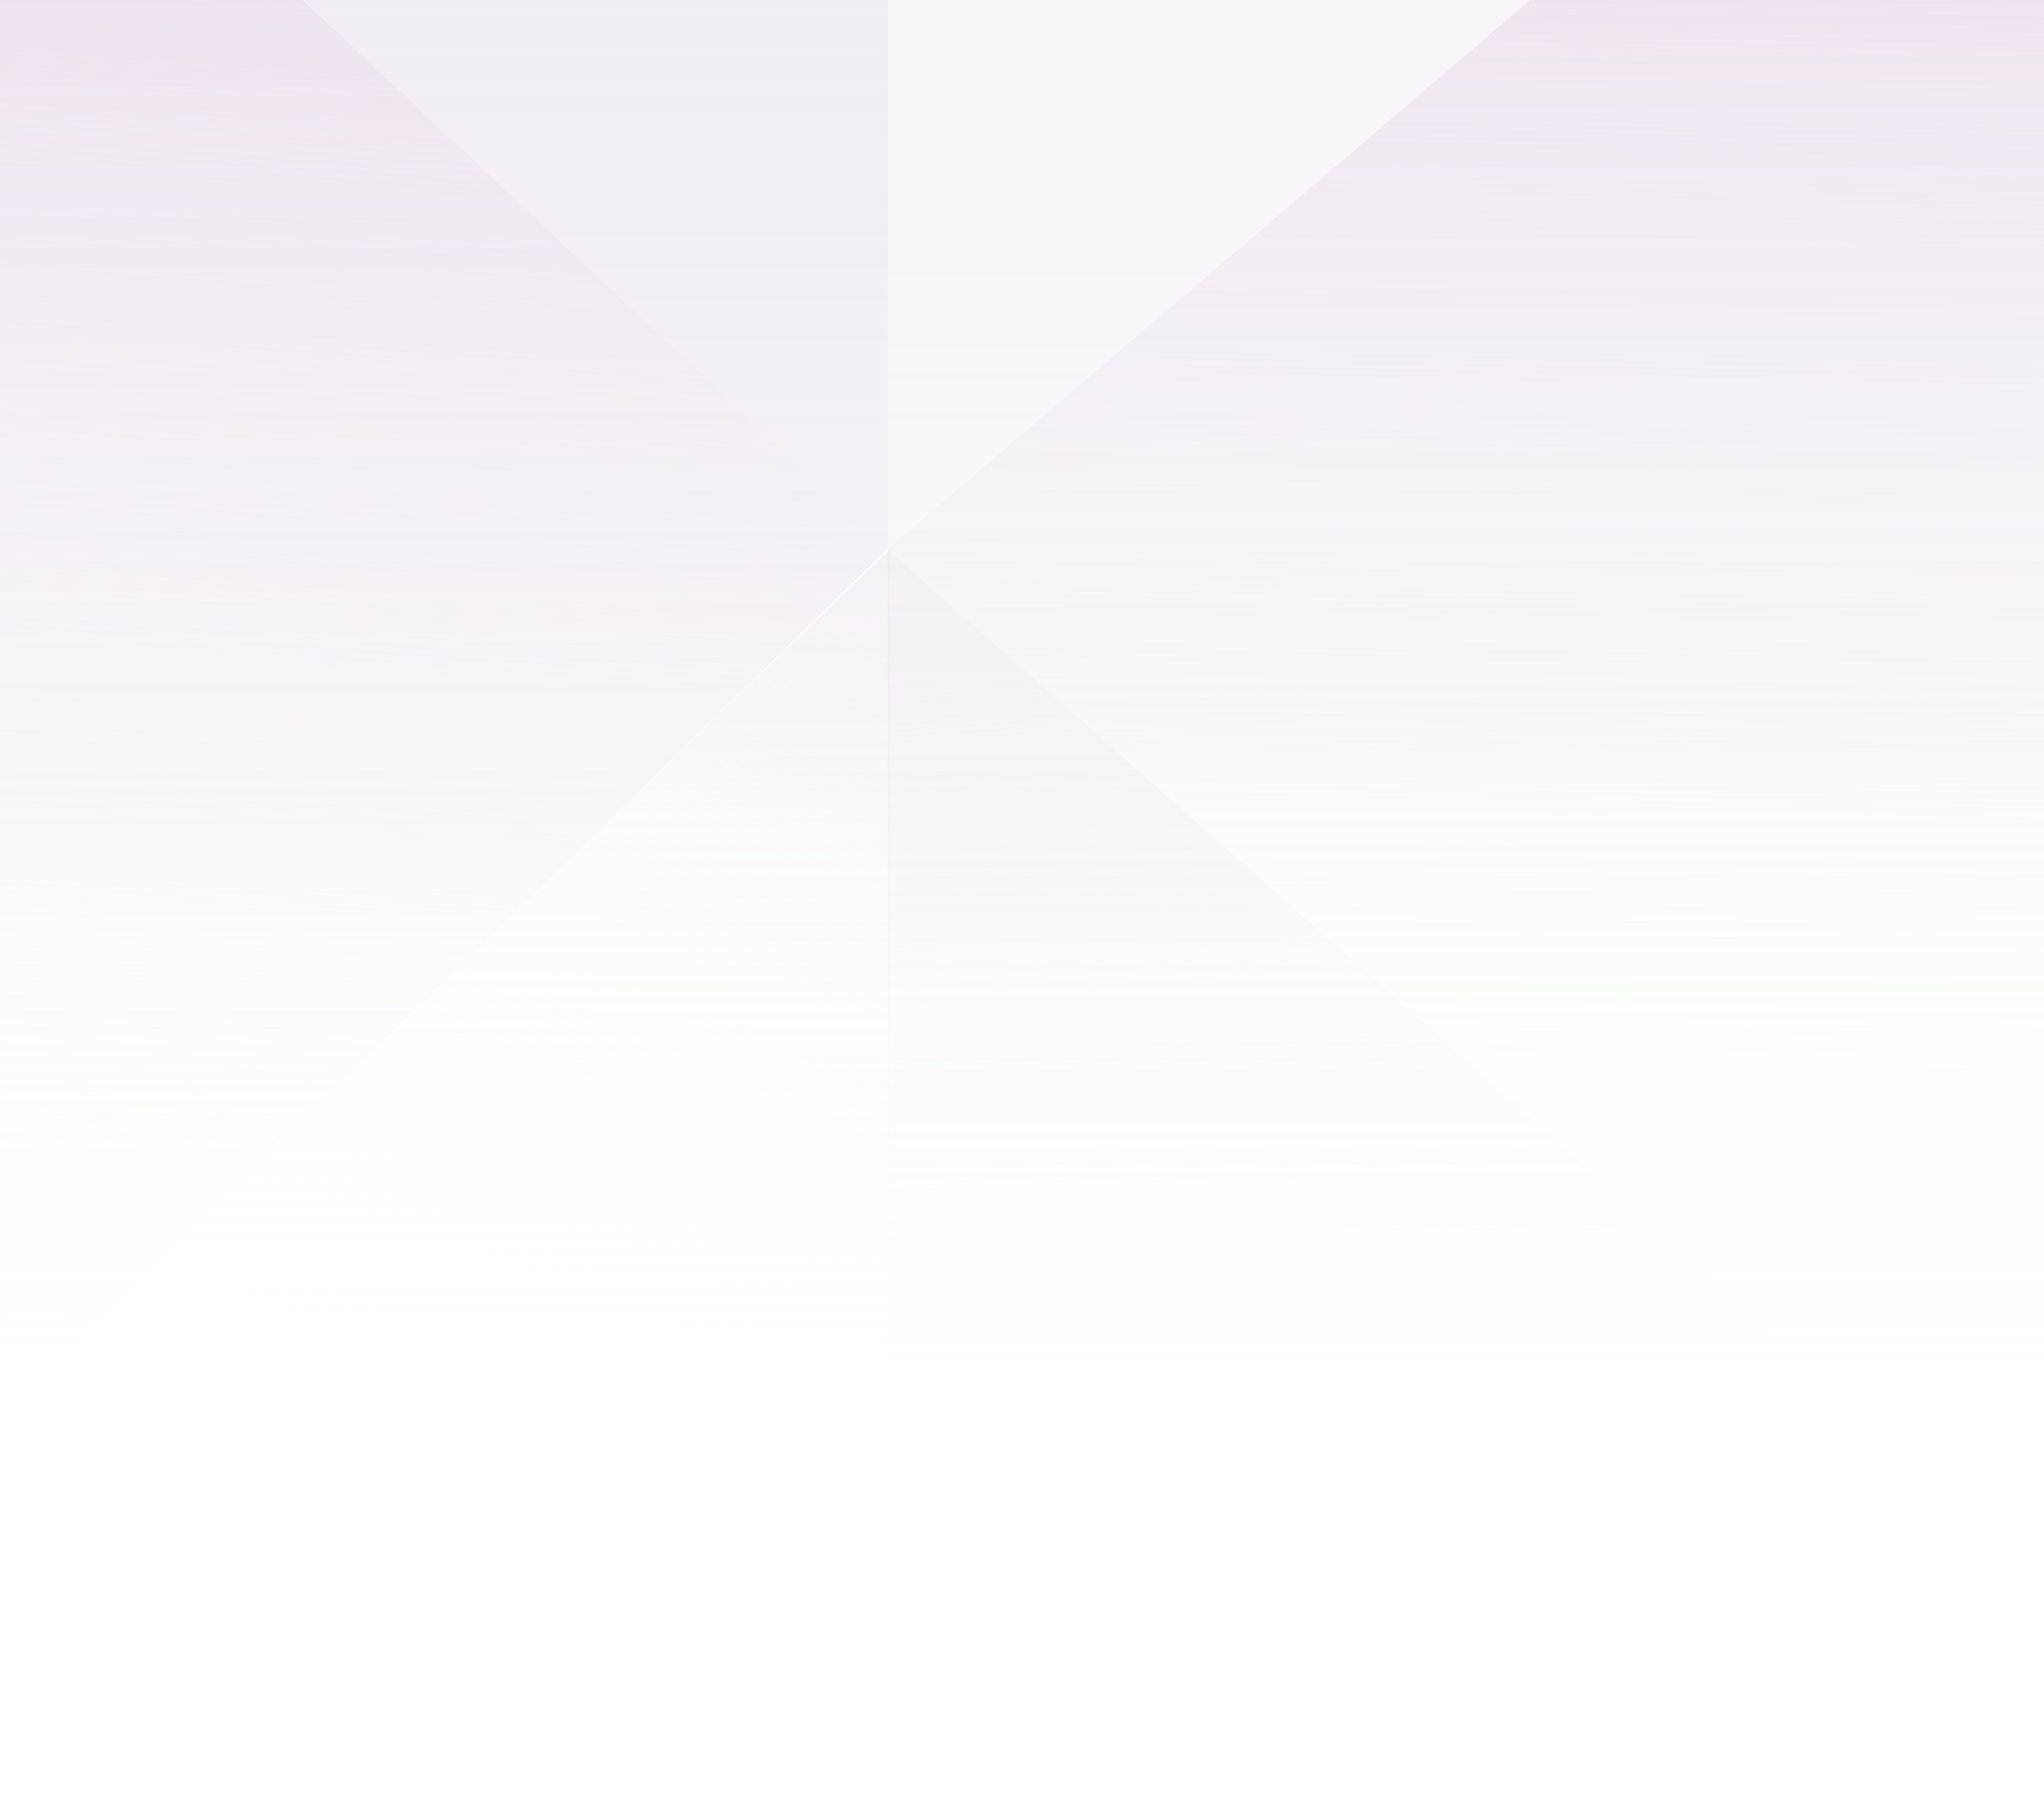 <svg width="390" height="343" viewBox="0 0 390 343" fill="none" xmlns="http://www.w3.org/2000/svg">
<g clip-path="url(#clip0_1553_65500)">
<mask id="mask0_1553_65500" style="mask-type:luminance" maskUnits="userSpaceOnUse" x="-401" y="-39" width="1437" height="382">
<path d="M1035.96 -39L-401 -39L-401 343L1035.96 343V-39Z" fill="white"/>
</mask>
<g mask="url(#mask0_1553_65500)">
<mask id="mask1_1553_65500" style="mask-type:luminance" maskUnits="userSpaceOnUse" x="-401" y="-39" width="1437" height="383">
<path d="M1035.96 -38.996L-401 -38.996L-401 343.004L1035.96 343.004V-38.996Z" fill="white"/>
</mask>
<g mask="url(#mask1_1553_65500)">
<g opacity="0.74">
<path d="M1035.96 -38.996L-401 -38.996L-401 343.004L1035.96 343.004V-38.996Z" fill="white"/>
<path d="M-13.427 282.557L-210.727 104.654L-11.32 -67.246L169.393 104.776L-13.427 282.557Z" fill="url(#paint0_linear_1553_65500)"/>
<path d="M370.497 282.557L169.396 104.776L370.497 -67.269L553.316 104.776L370.497 282.557Z" fill="url(#paint1_linear_1553_65500)"/>
<path d="M169.403 104.772L-17.072 -70.141L180.372 -245.055L366.848 -64.407L169.403 104.772Z" fill="#EDE5F0"/>
<path d="M169.396 104.773L169.396 -64.406L169.396 -241.533L366.841 -64.406L169.396 104.773Z" fill="url(#paint2_linear_1553_65500)" fill-opacity="0.1"/>
<path d="M169.396 104.773L169.396 -64.406L169.396 -241.533L366.841 -64.406L169.396 104.773Z" fill="white" fill-opacity="0.08"/>
<path d="M169.396 104.773L169.396 -64.406L169.396 -241.533L366.841 -64.406L169.396 104.773Z" fill="#F5F1F6"/>
<path d="M553.305 104.772L366.83 -70.141L564.274 -245.055L766.52 -79.184L553.305 104.772Z" fill="url(#paint3_linear_1553_65500)"/>
<path d="M169.396 104.775L370.497 282.556L553.316 104.775V380.048L169.396 380.048L169.396 104.775Z" fill="url(#paint4_linear_1553_65500)"/>
<path d="M-210.727 104.654L-14.194 282.556L169.822 104.654L169.822 378.053L-210.727 380.049L-210.727 104.654Z" fill="url(#paint5_linear_1553_65500)"/>
</g>
</g>
<g filter="url(#filter0_f_1553_65500)">
<path d="M-427.746 -7.777L1091.49 -7.777V437.681L-427.746 437.681L-427.746 -7.777Z" fill="url(#paint6_linear_1553_65500)"/>
</g>
</g>
</g>
<defs>
<filter id="filter0_f_1553_65500" x="-468.155" y="-48.187" width="1600.06" height="526.278" filterUnits="userSpaceOnUse" color-interpolation-filters="sRGB">
<feFlood flood-opacity="0" result="BackgroundImageFix"/>
<feBlend mode="normal" in="SourceGraphic" in2="BackgroundImageFix" result="shape"/>
<feGaussianBlur stdDeviation="20.205" result="effect1_foregroundBlur_1553_65500"/>
</filter>
<linearGradient id="paint0_linear_1553_65500" x1="-11.429" y1="-67.246" x2="-36.791" y2="281.384" gradientUnits="userSpaceOnUse">
<stop stop-color="#E2D5E6"/>
<stop offset="0" stop-color="#E2D2E5"/>
<stop offset="1" stop-color="#E2D2E5" stop-opacity="0.05"/>
</linearGradient>
<linearGradient id="paint1_linear_1553_65500" x1="370.753" y1="-67.246" x2="364.988" y2="204.839" gradientUnits="userSpaceOnUse">
<stop stop-color="#E2D5E6"/>
<stop offset="0" stop-color="#E2D2E5"/>
<stop offset="1" stop-color="#E2D2E5" stop-opacity="0.16"/>
</linearGradient>
<linearGradient id="paint2_linear_1553_65500" x1="251.665" y1="-164.766" x2="-213.517" y2="101.684" gradientUnits="userSpaceOnUse">
<stop stop-color="#DBCBDF"/>
<stop offset="0" stop-color="#DBCBDF"/>
<stop offset="1" stop-color="#DBCBDF" stop-opacity="0"/>
</linearGradient>
<linearGradient id="paint3_linear_1553_65500" x1="566.676" y1="-185.6" x2="412.717" y2="54.443" gradientUnits="userSpaceOnUse">
<stop stop-color="#E8DDEB"/>
<stop offset="0" stop-color="#DBCBDF"/>
<stop offset="1" stop-color="#DBCBDF" stop-opacity="0.31"/>
</linearGradient>
<linearGradient id="paint4_linear_1553_65500" x1="351.847" y1="31.117" x2="372.094" y2="347.411" gradientUnits="userSpaceOnUse">
<stop offset="0.15" stop-color="#EBE2ED"/>
<stop offset="1" stop-color="#EBE2ED" stop-opacity="0"/>
</linearGradient>
<linearGradient id="paint5_linear_1553_65500" x1="90.92" y1="-208.06" x2="-62.697" y2="210.636" gradientUnits="userSpaceOnUse">
<stop offset="0.166" stop-color="#CBB6D3"/>
<stop offset="1" stop-color="#EBE2ED" stop-opacity="0"/>
</linearGradient>
<linearGradient id="paint6_linear_1553_65500" x1="331.873" y1="-7.777" x2="331.873" y2="265.319" gradientUnits="userSpaceOnUse">
<stop stop-color="white" stop-opacity="0"/>
<stop offset="0.505" stop-color="white" stop-opacity="0.28"/>
<stop offset="1" stop-color="white"/>
</linearGradient>
<clipPath id="clip0_1553_65500">
<rect width="446" height="373" fill="white" transform="translate(-29 -30)"/>
</clipPath>
</defs>
</svg>
